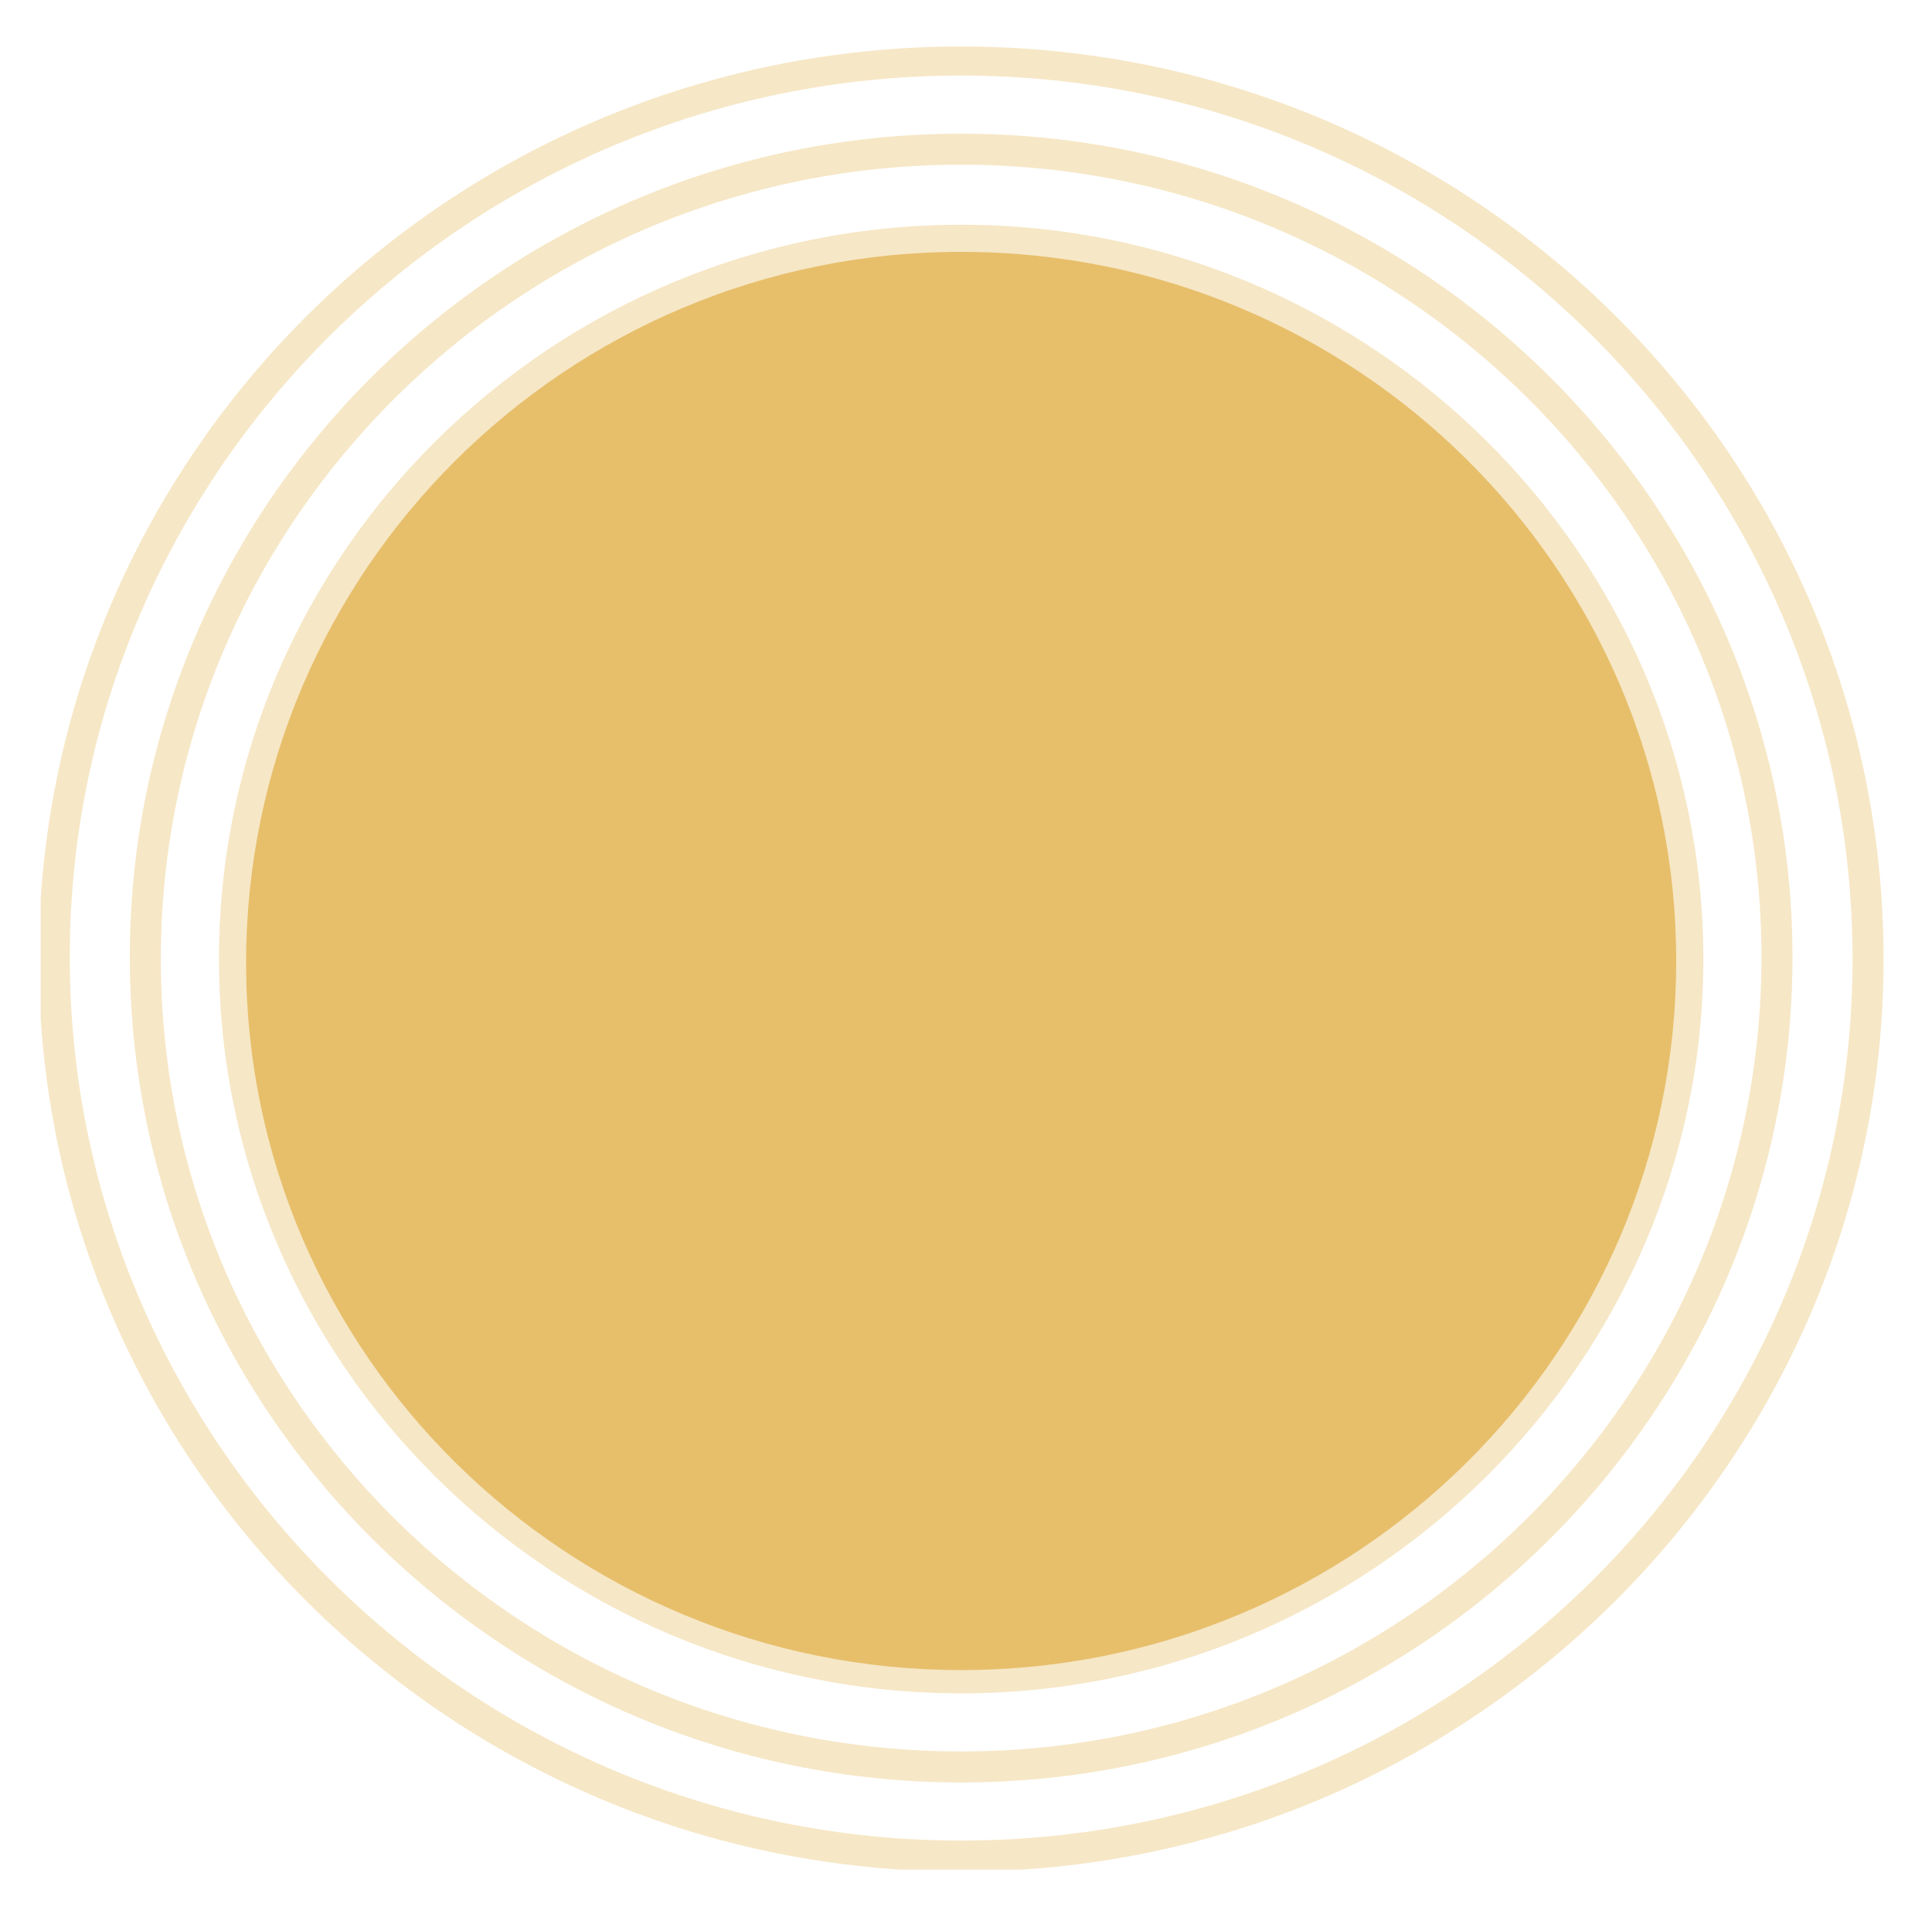 <?xml version="1.0" encoding="utf-8"?>
<!-- Generator: Adobe Illustrator 24.0.1, SVG Export Plug-In . SVG Version: 6.00 Build 0)  -->
<svg xmlns="http://www.w3.org/2000/svg" xmlns:xlink="http://www.w3.org/1999/xlink" version="1.1" id="Layer_1" x="0px" y="0px" viewBox="0 0 99.7 98.6" style="enable-background:new 0 0 99.7 98.6;" xml:space="preserve" width="99.7" height="98.6">
<style type="text/css">
	.st0{clip-path:url(#SVGID_2_);fill:#F6E7C6;}
	.st1{clip-path:url(#SVGID_2_);fill:#E7BF6B;}
</style>
<g>
	<defs>
		<rect id="SVGID_1_" x="2.1" y="2.3" width="95.1" height="94.2"/>
	</defs>
	<clipPath id="SVGID_2_">
		<use xlink:href="#SVGID_1_" style="overflow:visible;"/>
	</clipPath>
	<path class="st0" d="M49.6,3.9c-25.3,0-46,20.4-46,45.5S24.3,95,49.6,95s46-20.4,46-45.5S75,3.9,49.6,3.9 M49.6,96.6   c-26.2,0-47.6-21.1-47.6-47.1c0-26,21.3-47.1,47.6-47.1s47.6,21.1,47.6,47.1C97.2,75.4,75.8,96.6,49.6,96.6"/>
	<path class="st0" d="M49.6,8.5c-22.8,0-41.3,18.4-41.3,41c0,22.6,18.5,40.9,41.3,40.9S90.9,72,90.9,49.4   C90.9,26.9,72.4,8.5,49.6,8.5 M49.6,92C26,92,6.7,72.9,6.7,49.4S26,6.9,49.6,6.9S92.5,26,92.5,49.4S73.3,92,49.6,92"/>
	<path class="st0" d="M49.6,13.1c-20.2,0-36.7,16.3-36.7,36.4s16.5,36.4,36.7,36.4c20.2,0,36.7-16.3,36.7-36.4S69.8,13.1,49.6,13.1    M49.6,87.4c-21.1,0-38.3-17-38.3-37.9c0-20.9,17.2-37.9,38.3-37.9s38.3,17,38.3,37.9C87.9,70.3,70.7,87.4,49.6,87.4"/>
	<path class="st0" d="M49.6,17.7c-17.7,0-32,14.2-32,31.8s14.4,31.8,32,31.8s32-14.2,32-31.8S67.3,17.7,49.6,17.7 M49.6,82.8   C31.1,82.8,16,67.8,16,49.4c0-18.4,15.1-33.3,33.6-33.3s33.6,14.9,33.6,33.3C83.3,67.8,68.2,82.8,49.6,82.8"/>
	<path class="st0" d="M49.6,22.3c-15.1,0-27.4,12.2-27.4,27.2c0,15,12.3,27.2,27.4,27.2S77,64.4,77,49.4   C77,34.5,64.7,22.3,49.6,22.3 M49.6,78.2c-16,0-29-12.9-29-28.7s13-28.7,29-28.7s29,12.9,29,28.7S65.6,78.2,49.6,78.2"/>
	<path class="st0" d="M49.6,26.9c-12.6,0-22.8,10.1-22.8,22.6C26.9,61.9,37.1,72,49.6,72s22.8-10.1,22.8-22.6   C72.4,37,62.2,26.9,49.6,26.9 M49.6,73.6c-13.4,0-24.3-10.8-24.3-24.1c0-13.3,10.9-24.1,24.3-24.1S74,36.1,74,49.4   C74,62.7,63,73.6,49.6,73.6"/>
	<path class="st0" d="M49.6,31.5c-10,0-18.1,8.1-18.1,18c0,9.9,8.1,18,18.1,18s18.1-8.1,18.1-18C67.7,39.5,59.6,31.5,49.6,31.5    M49.6,69c-10.9,0-19.7-8.8-19.7-19.5c0-10.8,8.8-19.5,19.7-19.5c10.9,0,19.7,8.8,19.7,19.5C69.3,60.2,60.5,69,49.6,69"/>
	<path class="st0" d="M49.6,36.1c-7.4,0-13.5,6-13.5,13.4c0,7.4,6,13.4,13.5,13.4s13.5-6,13.5-13.4C63.1,42.1,57.1,36.1,49.6,36.1    M49.6,64.4c-8.3,0-15.1-6.7-15.1-14.9c0-8.2,6.8-14.9,15.1-14.9s15.1,6.7,15.1,14.9C64.7,57.7,57.9,64.4,49.6,64.4"/>
	<path class="st0" d="M49.6,40.7c-4.9,0-8.8,3.9-8.8,8.8c0,4.8,4,8.8,8.8,8.8s8.8-3.9,8.8-8.8C58.5,44.6,54.5,40.7,49.6,40.7    M49.6,59.8c-5.7,0-10.4-4.6-10.4-10.3c0-5.7,4.7-10.3,10.4-10.3c5.7,0,10.4,4.6,10.4,10.3C60,55.1,55.4,59.8,49.6,59.8"/>
	<path class="st0" d="M49.6,45.3c-2.3,0-4.2,1.9-4.2,4.2c0,2.3,1.9,4.2,4.2,4.2s4.2-1.9,4.2-4.2C53.8,47.1,51.9,45.3,49.6,45.3    M49.6,55.2c-3.2,0-5.8-2.6-5.8-5.7c0-3.2,2.6-5.7,5.8-5.7s5.8,2.6,5.8,5.7C55.4,52.6,52.8,55.2,49.6,55.2"/>
	<path class="st1" d="M49.6,86.2c20.4,0,36.9-16.4,36.9-36.6c0-20.2-16.5-36.6-36.9-36.6S12.7,29.5,12.7,49.7   C12.7,69.9,29.3,86.2,49.6,86.2"/>
</g>
</svg>
